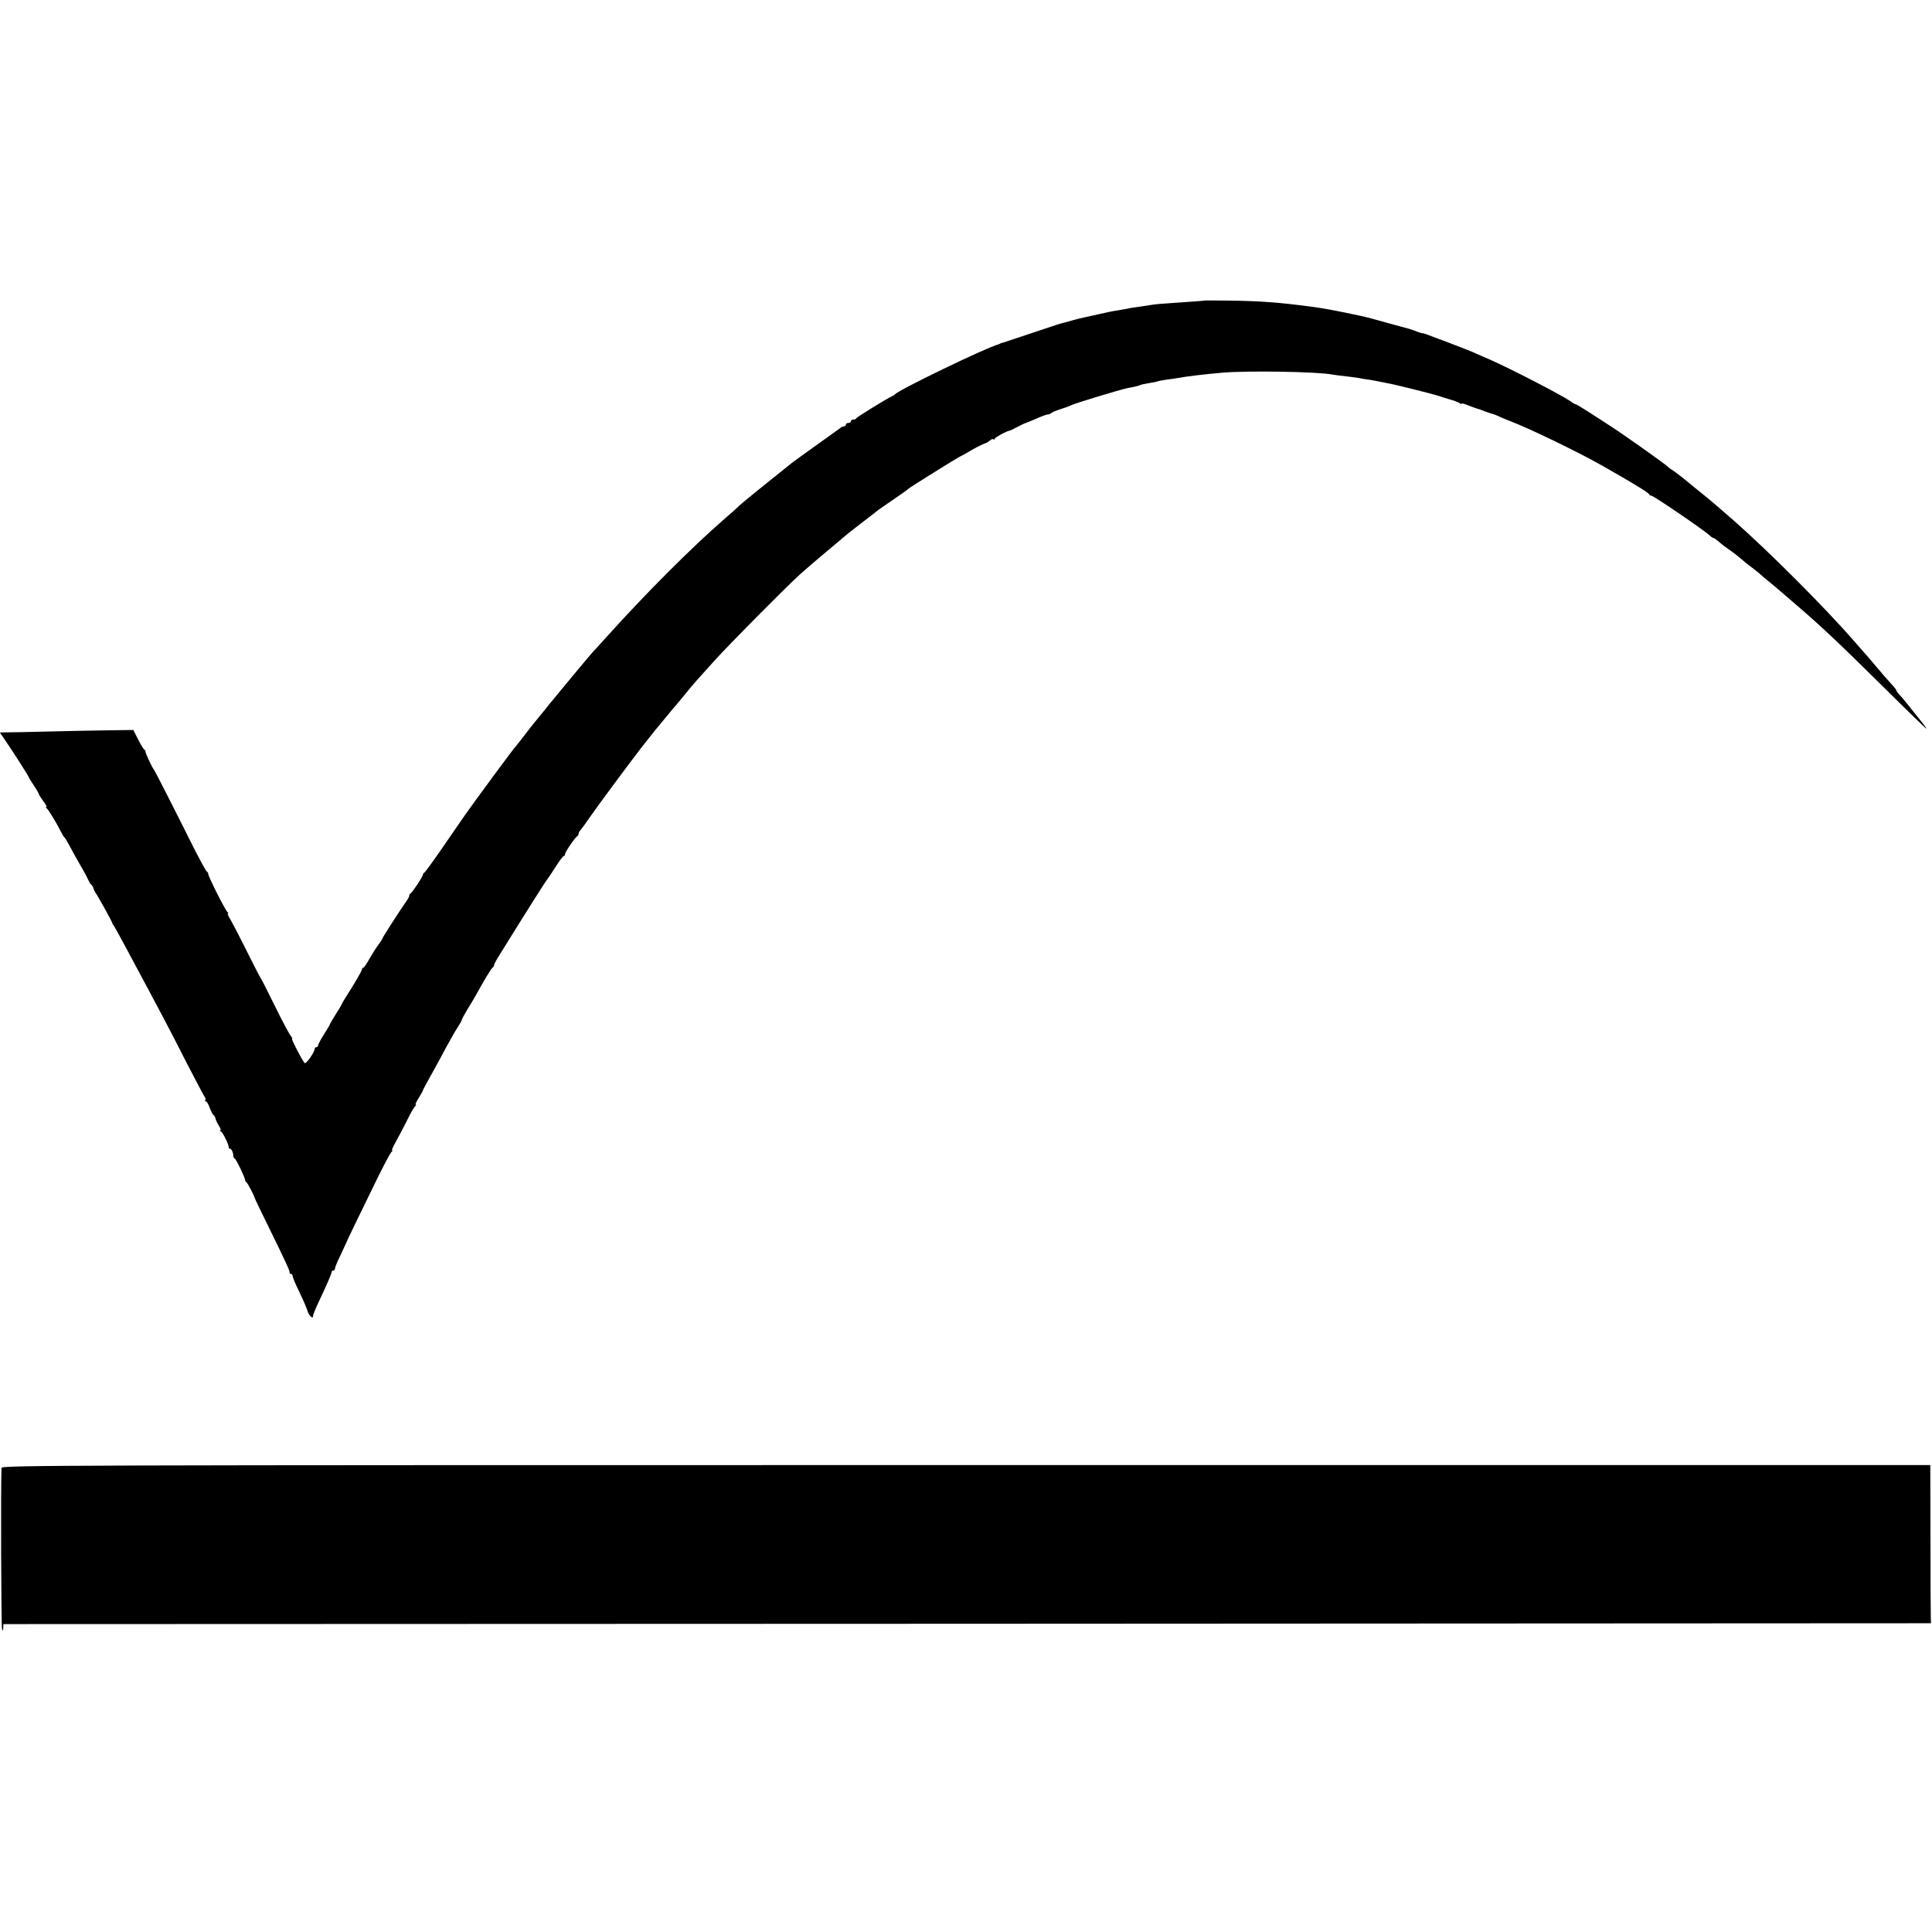 <?xml version="1.0" standalone="no"?>
<!DOCTYPE svg PUBLIC "-//W3C//DTD SVG 20010904//EN"
 "http://www.w3.org/TR/2001/REC-SVG-20010904/DTD/svg10.dtd">
<svg version="1.0" xmlns="http://www.w3.org/2000/svg"
 width="1142pt" height="1142pt" viewBox="0 0 1142 1142"
 preserveAspectRatio="xMidYMid meet">
<g transform="translate(0,1142) scale(0.1,-0.1)"
fill="#000000" stroke="none">
<path d="M7127 9644 c-1 -1 -51 -5 -112 -9 -171 -12 -180 -12 -221 -19 -22 -4
-54 -8 -72 -11 -18 -2 -45 -6 -60 -10 -15 -3 -40 -7 -57 -10 -16 -2 -41 -7
-55 -10 -25 -6 -92 -20 -140 -31 -14 -3 -43 -10 -65 -16 -22 -6 -44 -12 -50
-14 -27 -6 -48 -13 -194 -62 -86 -29 -163 -54 -171 -57 -8 -2 -16 -4 -17 -5
-2 -2 -6 -3 -10 -5 -75 -20 -592 -270 -613 -296 -3 -3 -10 -8 -15 -10 -23 -9
-210 -124 -213 -131 -2 -5 -10 -8 -18 -8 -8 0 -14 -4 -14 -10 0 -5 -7 -10 -15
-10 -8 0 -15 -4 -15 -10 0 -5 -5 -10 -10 -10 -6 0 -16 -4 -23 -10 -7 -5 -70
-51 -142 -102 -71 -51 -137 -98 -145 -105 -147 -117 -296 -238 -309 -251 -9
-10 -48 -44 -86 -77 -198 -172 -469 -444 -695 -695 -41 -46 -80 -88 -86 -94
-13 -14 -208 -248 -254 -305 -19 -24 -52 -65 -73 -90 -20 -25 -41 -50 -45 -56
-31 -41 -78 -101 -82 -105 -10 -8 -255 -341 -303 -410 -25 -36 -87 -126 -138
-200 -51 -74 -96 -136 -101 -138 -4 -2 -8 -8 -8 -12 0 -11 -60 -102 -73 -111
-5 -3 -8 -9 -8 -13 1 -3 -5 -16 -14 -29 -36 -50 -145 -220 -145 -225 0 -3 -10
-19 -23 -36 -13 -17 -37 -55 -53 -83 -16 -29 -32 -53 -36 -53 -5 0 -8 -4 -8
-9 0 -9 -46 -87 -92 -159 -10 -15 -21 -34 -25 -42 -3 -8 -21 -39 -40 -68 -18
-29 -33 -54 -33 -57 0 -3 -16 -29 -35 -59 -19 -30 -35 -60 -35 -66 0 -5 -4
-10 -10 -10 -5 0 -10 -5 -10 -10 0 -20 -52 -92 -59 -84 -16 17 -81 144 -75
144 4 0 0 8 -8 18 -8 9 -51 89 -94 177 -43 88 -81 162 -84 165 -3 3 -39 73
-80 155 -41 83 -85 167 -97 188 -13 20 -20 37 -16 37 5 0 3 4 -2 8 -12 8 -115
213 -114 226 0 5 -4 12 -9 15 -5 3 -34 56 -65 116 -134 268 -242 480 -247 485
-9 9 -51 99 -50 106 1 4 -2 10 -7 13 -5 3 -22 31 -37 61 l-28 55 -146 -2 c-81
-1 -239 -4 -352 -7 -113 -3 -224 -5 -248 -5 l-43 -1 29 -42 c46 -67 142 -217
142 -222 0 -3 14 -25 30 -49 17 -25 30 -48 30 -52 0 -3 12 -22 26 -41 15 -19
22 -34 18 -34 -5 0 -4 -4 2 -8 10 -7 58 -86 86 -142 7 -14 15 -27 19 -30 4 -3
18 -27 33 -55 14 -27 42 -77 61 -110 20 -33 40 -71 46 -85 6 -13 14 -27 19
-30 5 -3 10 -12 12 -20 2 -8 7 -19 11 -25 14 -18 98 -170 100 -180 1 -5 5 -12
8 -15 6 -6 61 -107 209 -385 29 -55 71 -134 93 -175 22 -41 82 -158 134 -260
53 -102 99 -190 104 -196 5 -6 6 -14 2 -17 -3 -4 -2 -7 3 -7 6 0 16 -17 23
-37 8 -21 18 -41 23 -44 5 -3 10 -13 12 -21 1 -8 10 -27 19 -41 10 -15 14 -27
10 -27 -5 0 -3 -4 3 -8 13 -8 48 -82 46 -94 -1 -5 2 -8 7 -8 10 0 21 -27 20
-44 0 -5 4 -12 9 -15 10 -6 62 -116 61 -127 0 -4 3 -10 8 -13 7 -5 45 -77 48
-91 0 -3 36 -77 79 -165 108 -220 130 -269 128 -277 -1 -5 2 -8 8 -8 5 0 10
-6 10 -13 0 -8 18 -51 40 -95 22 -45 42 -93 46 -106 7 -29 34 -57 34 -36 0 7
13 40 29 74 54 114 81 177 81 186 0 6 5 10 10 10 6 0 10 5 10 12 0 6 14 41 32
77 17 36 32 68 33 71 1 6 91 192 193 400 37 74 71 138 77 142 5 4 7 8 3 8 -4
0 5 21 20 48 15 26 45 83 67 127 21 44 44 83 50 87 5 4 7 8 2 8 -4 0 4 18 18
40 14 22 25 42 25 45 0 3 20 40 44 83 24 42 65 118 91 167 27 50 59 106 72
125 12 19 23 38 23 42 0 4 15 31 32 60 18 29 40 65 48 80 48 88 94 164 102
169 6 3 9 9 8 13 0 4 11 26 25 49 185 298 278 445 292 462 5 6 26 38 48 72 22
35 43 63 48 63 4 0 7 5 7 11 0 12 61 102 73 107 4 2 7 8 7 14 0 5 6 16 13 23
6 7 28 37 47 65 48 70 233 319 316 427 74 94 80 101 144 178 23 28 49 59 59
70 83 101 108 131 121 145 8 9 53 59 100 111 86 96 411 424 510 515 30 27 100
87 155 133 55 46 111 93 125 105 14 11 59 47 100 78 41 32 80 61 85 66 6 4 46
32 90 62 44 30 82 57 85 61 6 7 288 183 310 193 8 4 24 12 35 19 33 21 99 55
110 57 6 1 17 8 26 16 9 8 19 11 22 7 4 -3 7 -2 7 3 0 8 70 46 90 49 3 1 23
10 45 22 22 11 43 22 47 22 4 1 33 13 63 26 31 14 61 25 68 25 7 0 17 4 22 9
6 5 28 14 50 21 22 7 54 18 70 26 17 7 82 28 145 47 100 30 129 39 185 53 6 1
22 4 37 7 15 3 31 8 36 10 4 3 27 8 52 12 25 4 47 8 50 10 4 2 29 7 56 11 27
3 58 8 69 10 48 9 157 22 260 31 153 13 564 6 650 -11 11 -2 49 -7 85 -11 36
-4 74 -9 85 -12 11 -2 31 -6 45 -7 14 -2 41 -7 60 -11 19 -4 44 -9 55 -11 25
-3 261 -62 295 -73 14 -5 45 -15 70 -22 25 -7 51 -17 58 -22 6 -5 12 -7 12 -3
0 3 17 -1 38 -10 20 -8 44 -17 52 -19 8 -2 29 -9 45 -16 17 -6 37 -13 45 -15
8 -2 23 -7 35 -13 11 -6 43 -19 71 -30 118 -45 411 -187 549 -266 190 -108
269 -157 273 -167 2 -5 8 -8 13 -8 13 0 318 -208 347 -237 7 -7 17 -13 20 -13
4 0 18 -10 32 -22 14 -13 43 -35 65 -50 22 -15 51 -38 65 -50 14 -13 41 -35
62 -50 20 -15 42 -33 50 -40 7 -7 33 -29 58 -49 25 -20 56 -47 70 -59 14 -12
49 -42 79 -68 160 -137 261 -233 530 -499 135 -134 246 -241 247 -240 2 2 -8
16 -21 32 -14 17 -28 35 -32 40 -60 76 -90 113 -105 128 -10 10 -18 21 -18 25
0 4 -15 23 -33 42 -18 19 -57 64 -87 100 -30 36 -59 70 -65 76 -5 6 -35 39
-65 74 -170 196 -508 534 -714 715 -95 83 -139 121 -197 167 -36 29 -85 69
-108 88 -24 19 -51 39 -60 44 -9 5 -18 12 -21 16 -9 11 -253 185 -340 241
-149 97 -200 129 -206 129 -3 0 -18 8 -32 19 -56 38 -346 188 -472 244 -30 13
-68 30 -85 37 -16 8 -32 14 -35 15 -3 1 -18 7 -35 14 -16 6 -55 21 -85 33 -30
11 -64 24 -75 28 -65 25 -84 32 -87 30 -2 -1 -16 4 -33 10 -16 7 -37 13 -45
16 -8 2 -64 17 -125 34 -126 35 -114 33 -220 55 -116 24 -149 30 -225 41 -194
26 -311 35 -493 37 -76 1 -139 1 -140 1z"/>
<path d="M9 2743 c-5 -100 -2 -938 3 -951 5 -14 7 -13 7 5 l1 23 5697 2 5697
3 -1 33 c-1 17 -2 228 -2 467 l-1 435 -5700 0 c-5422 0 -5700 -1 -5701 -17z"/>
</g>
</svg>

